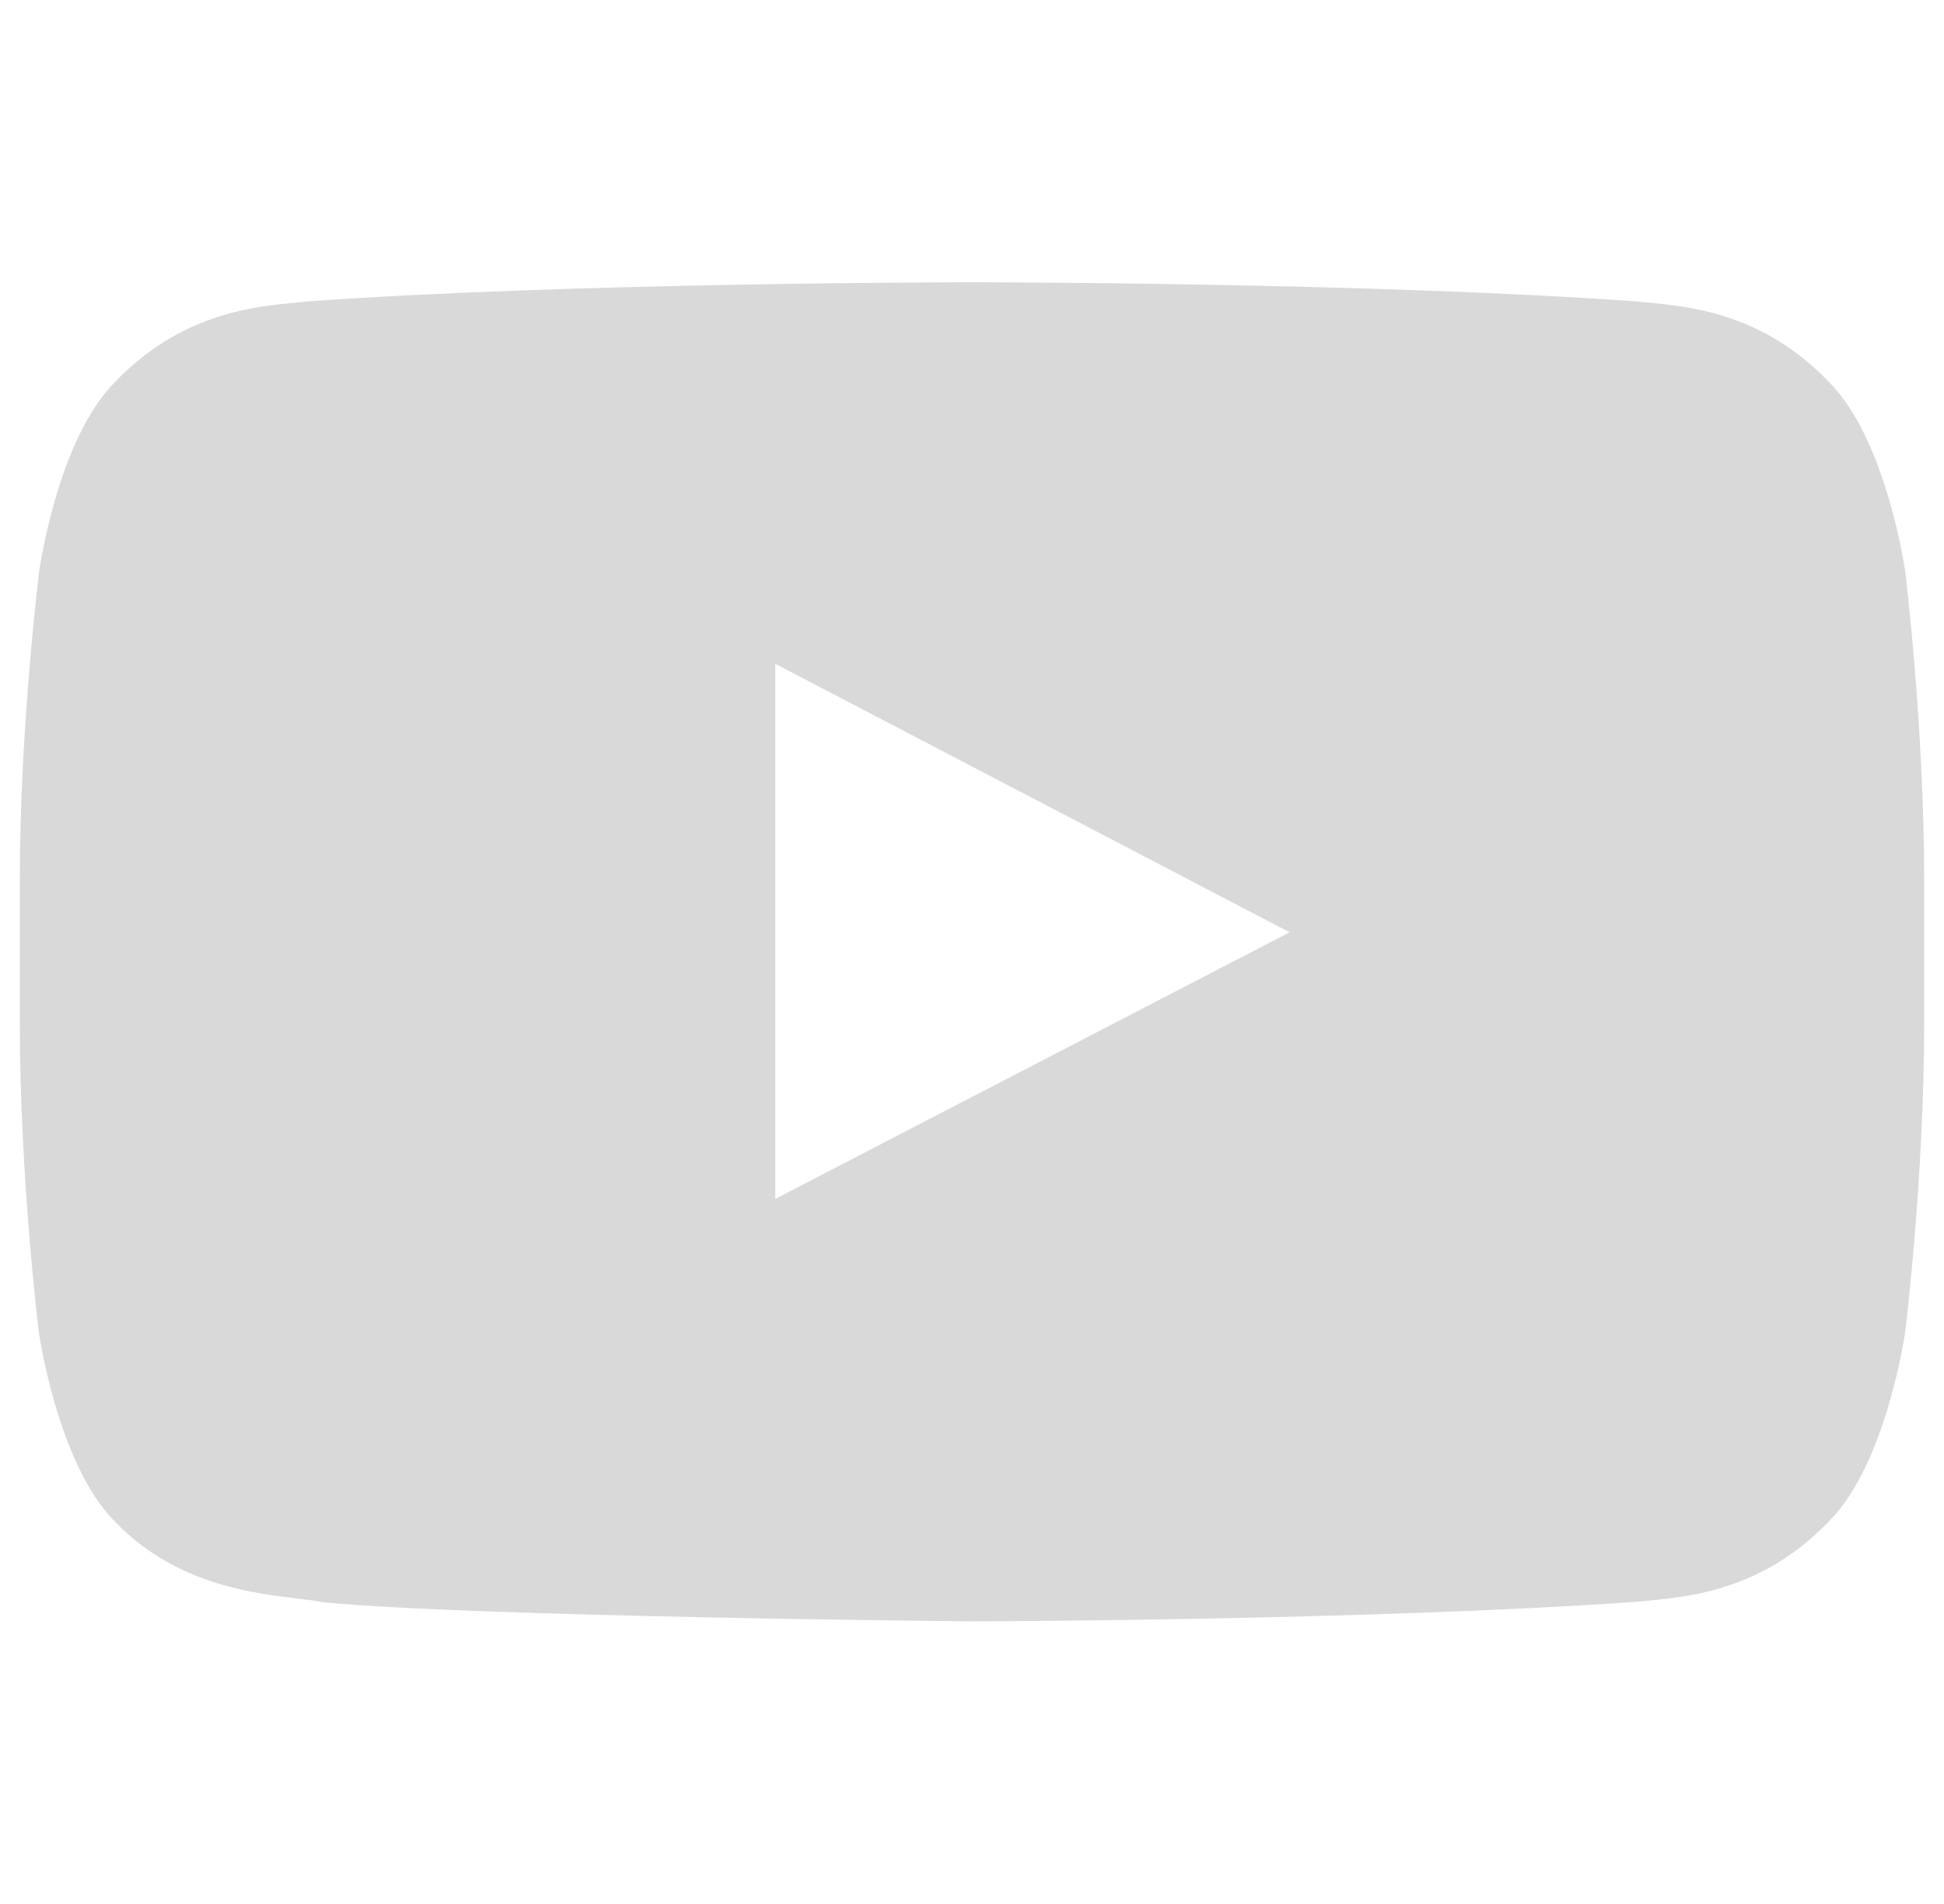 <svg width="49" height="48" viewBox="0 0 49 48" fill="none" xmlns="http://www.w3.org/2000/svg">
<g clip-path="url(#clip0_27_367)">
<path d="M48.022 14.4C48.022 14.4 47.553 11.091 46.109 9.638C44.281 7.725 42.237 7.716 41.3 7.603C34.587 7.116 24.509 7.116 24.509 7.116H24.491C24.491 7.116 14.412 7.116 7.7 7.603C6.763 7.716 4.719 7.725 2.891 9.638C1.447 11.091 0.988 14.4 0.988 14.4C0.988 14.4 0.5 18.291 0.5 22.172V25.809C0.5 29.691 0.978 33.581 0.978 33.581C0.978 33.581 1.447 36.891 2.881 38.344C4.709 40.256 7.109 40.191 8.178 40.397C12.022 40.763 24.5 40.875 24.5 40.875C24.5 40.875 34.587 40.856 41.3 40.378C42.237 40.266 44.281 40.256 46.109 38.344C47.553 36.891 48.022 33.581 48.022 33.581C48.022 33.581 48.5 29.7 48.5 25.809V22.172C48.5 18.291 48.022 14.4 48.022 14.4ZM19.541 30.225V16.735L32.506 23.503L19.541 30.225Z" fill="#D9D9D9"/>
</g>
<defs>
<clipPath id="clip0_27_367">
<rect width="48" height="48" fill="white" transform="translate(0.5)"/>
</clipPath>
</defs>
</svg>
